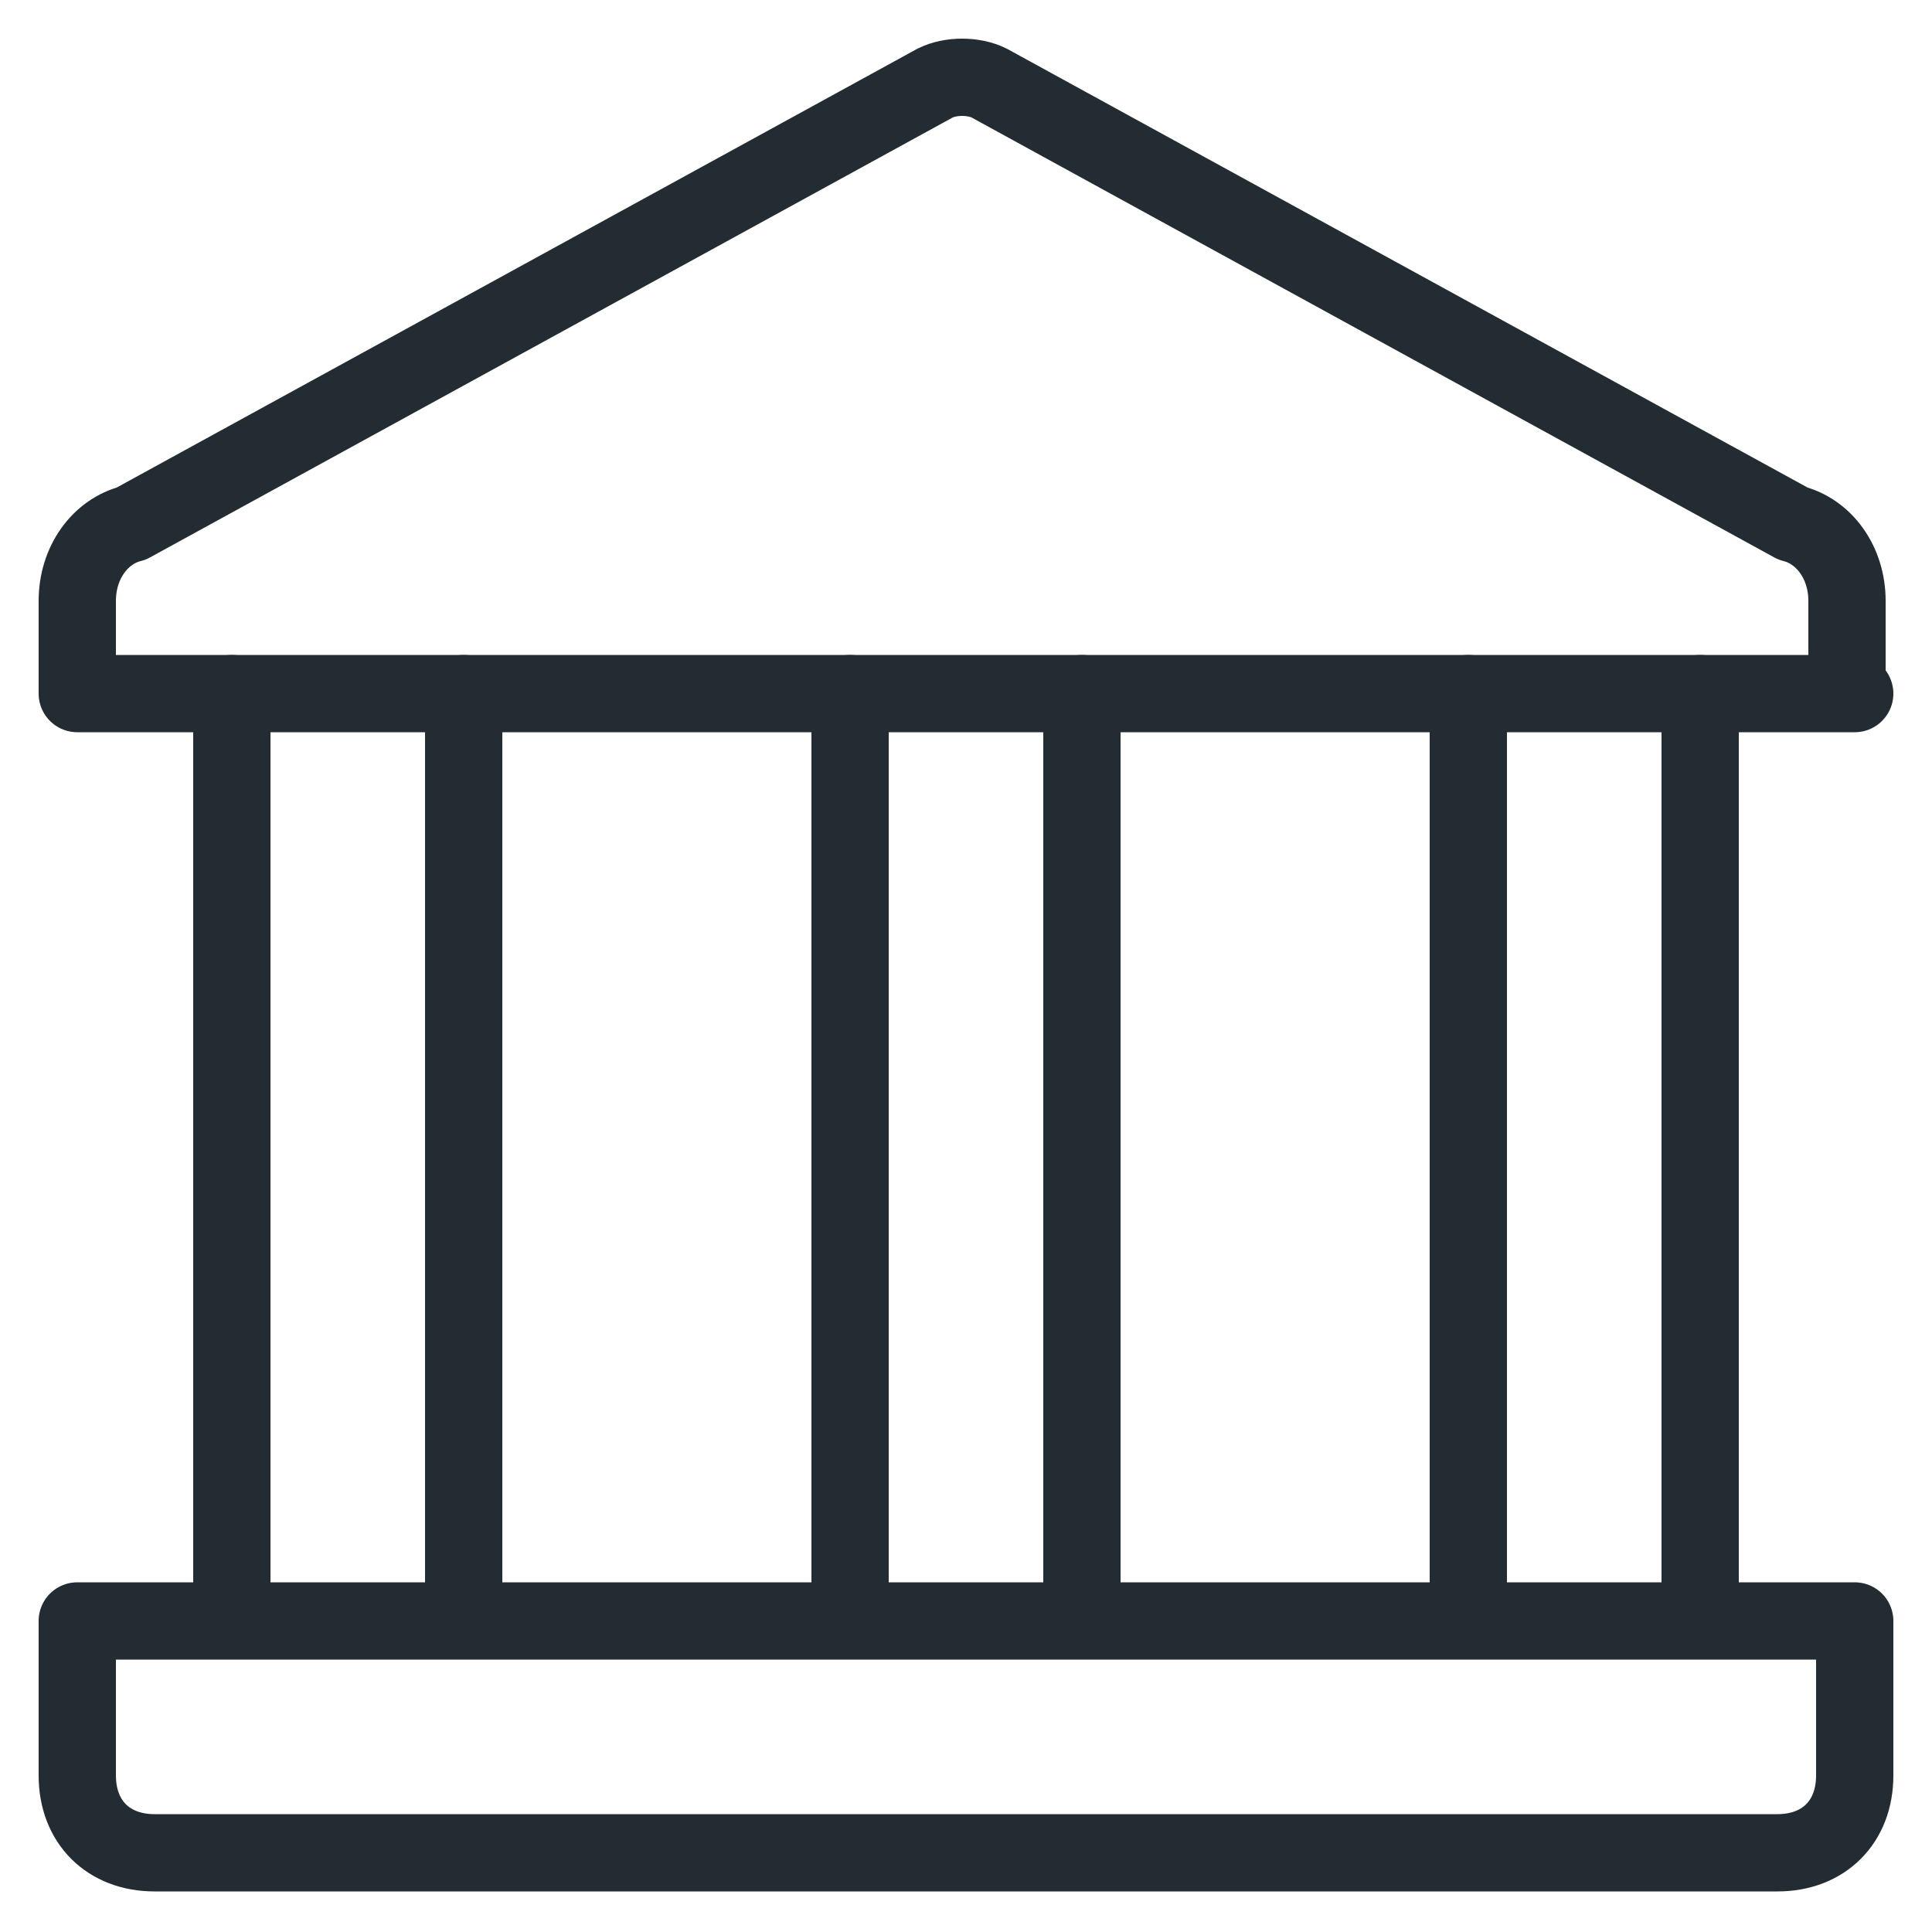 <?xml version="1.0" encoding="utf-8"?><svg width="25" height="25" viewBox="0 0 25 25" fill="none" xmlns="http://www.w3.org/2000/svg">
<path d="M24 8.975H1V7.775C1 7.275 1.3 6.875 1.7 6.775L12.1 1.075C12.3 0.975 12.6 0.975 12.8 1.075L23.2 6.775C23.6 6.875 23.9 7.275 23.9 7.775V8.975H24Z" stroke="#232C33" stroke-miterlimit="10" stroke-linecap="round" stroke-linejoin="round"/>
<path d="M6 8.975V20.475" stroke="#232C33" stroke-miterlimit="10" stroke-linecap="round" stroke-linejoin="round"/>
<path d="M3 8.975V20.475" stroke="#232C33" stroke-miterlimit="10" stroke-linecap="round" stroke-linejoin="round"/>
<path d="M22 8.975V20.475" stroke="#232C33" stroke-miterlimit="10" stroke-linecap="round" stroke-linejoin="round"/>
<path d="M19 8.975V20.475" stroke="#232C33" stroke-miterlimit="10" stroke-linecap="round" stroke-linejoin="round"/>
<path d="M14 8.975V20.475" stroke="#232C33" stroke-miterlimit="10" stroke-linecap="round" stroke-linejoin="round"/>
<path d="M11 8.975V20.475" stroke="#232C33" stroke-miterlimit="10" stroke-linecap="round" stroke-linejoin="round"/>
<path d="M23 23.975H2C1.4 23.975 1 23.575 1 22.975V20.975H24V22.975C24 23.575 23.6 23.975 23 23.975Z" stroke="#232C33" stroke-miterlimit="10" stroke-linecap="round" stroke-linejoin="round"/>
</svg>
